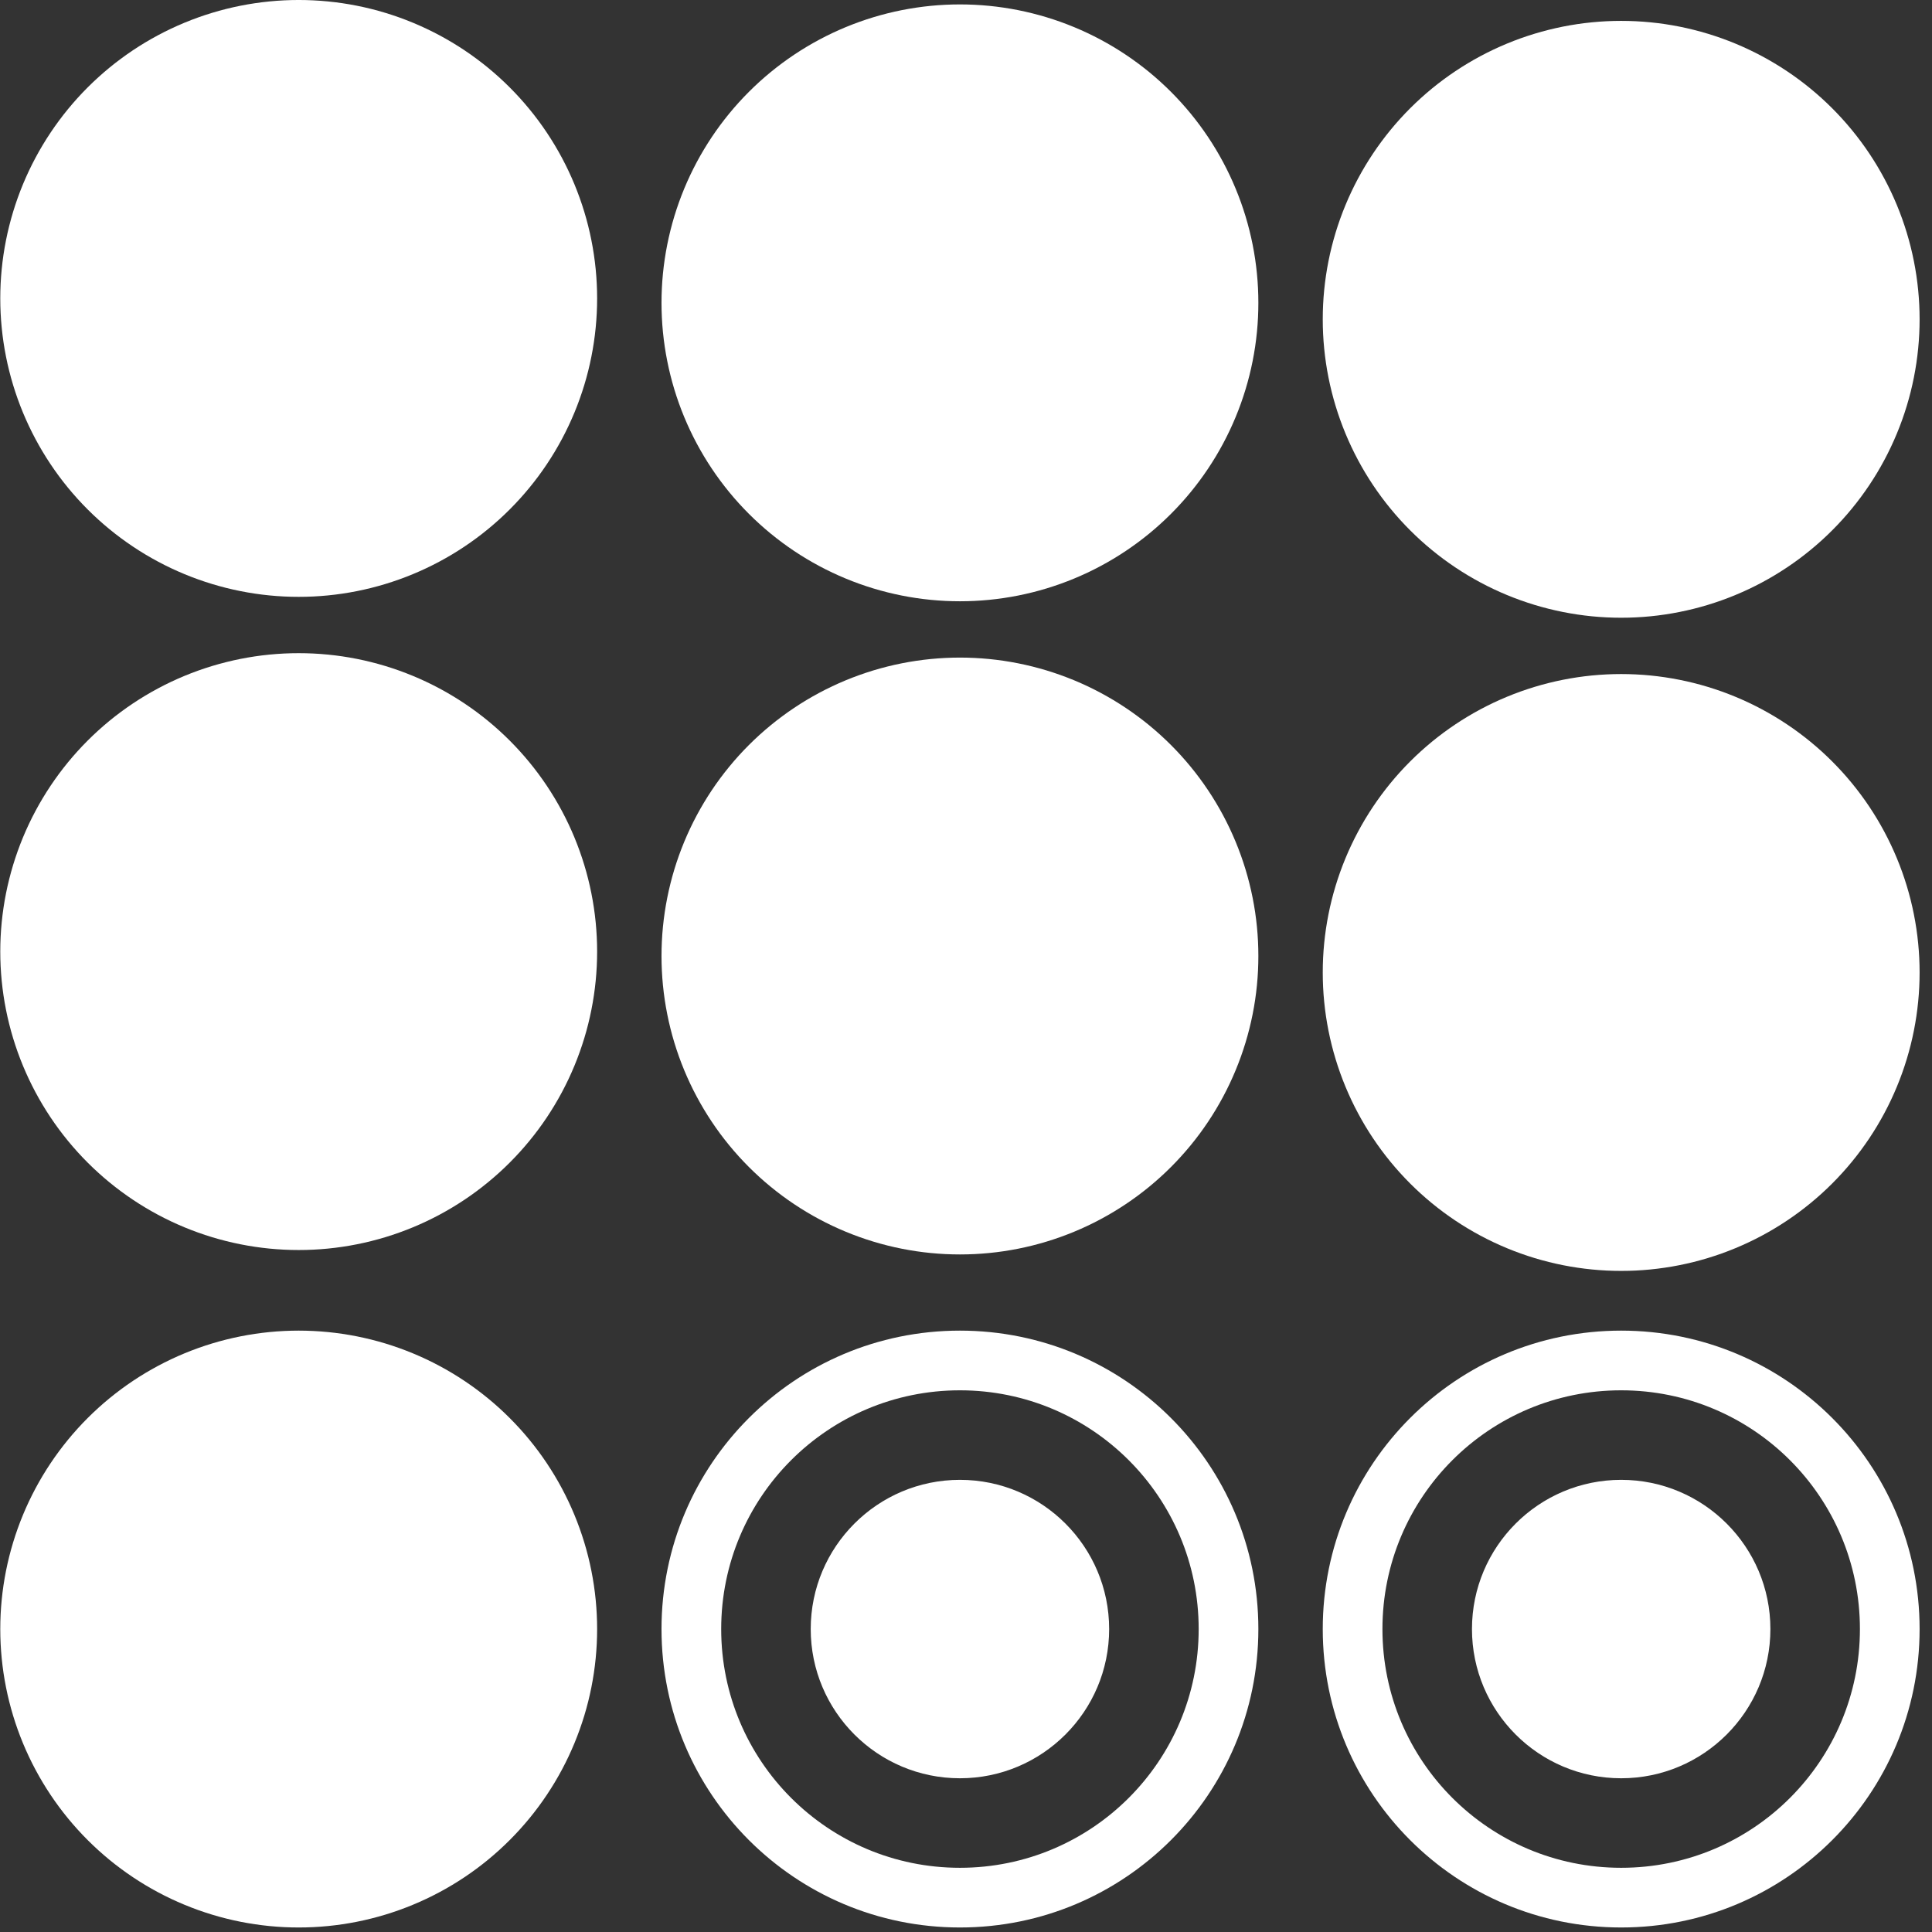 <svg xmlns="http://www.w3.org/2000/svg" xmlns:xlink="http://www.w3.org/1999/xlink" width="1080" zoomAndPan="magnify" viewBox="0 0 810 810" height="1080" preserveAspectRatio="xMidYMid meet" version="1.0"><rect x="0" y="0" width="810" height="810" fill="#333333" stroke="none"/><defs><clipPath id="34c5908418"><path d="M 554.57 557.871 L 804.805 557.871 L 804.805 808.105 L 554.57 808.105 Z M 554.57 557.871 " clip-rule="nonzero"/></clipPath><clipPath id="bd8818fd94"><path d="M 0.113 557.871 L 250.348 557.871 L 250.348 808.105 L 0.113 808.105 Z M 0.113 557.871 " clip-rule="nonzero"/></clipPath><clipPath id="0ddb860928"><path d="M 0.113 273.844 L 250.348 273.844 L 250.348 524.078 L 0.113 524.078 Z M 0.113 273.844 " clip-rule="nonzero"/></clipPath><clipPath id="d36d5ab060"><path d="M 277.34 275.695 L 527.574 275.695 L 527.574 525.93 L 277.34 525.93 Z M 277.34 275.695 " clip-rule="nonzero"/></clipPath><clipPath id="be2f7d84d8"><path d="M 554.57 282.598 L 804.805 282.598 L 804.805 532.832 L 554.57 532.832 Z M 554.57 282.598 " clip-rule="nonzero"/></clipPath><clipPath id="79721f5756"><path d="M 0.113 0 L 250.348 0 L 250.348 250.23 L 0.113 250.23 Z M 0.113 0 " clip-rule="nonzero"/></clipPath><clipPath id="c1f32d1f64"><path d="M 277.34 1.852 L 527.574 1.852 L 527.574 252.086 L 277.34 252.086 Z M 277.34 1.852 " clip-rule="nonzero"/></clipPath><clipPath id="f3c07fde14"><path d="M 554.57 8.754 L 804.805 8.754 L 804.805 258.988 L 554.57 258.988 Z M 554.57 8.754 " clip-rule="nonzero"/></clipPath><clipPath id="c6ab77df7c"><path d="M 277.34 557.871 L 527.574 557.871 L 527.574 808.105 L 277.34 808.105 Z M 277.34 557.871 " clip-rule="nonzero"/></clipPath></defs><g clip-path="url(#34c5908418)"><path fill="#ffffff" d="M 679.688 620.43 C 645.152 620.43 617.129 648.457 617.129 682.988 C 617.129 717.52 645.152 745.547 679.688 745.547 C 714.219 745.547 742.246 717.52 742.246 682.988 C 742.246 648.457 714.219 620.43 679.688 620.43 Z M 679.688 557.871 C 610.559 557.871 554.57 613.863 554.57 682.988 C 554.57 752.117 610.559 808.105 679.688 808.105 C 748.812 808.105 804.805 752.117 804.805 682.988 C 804.805 613.863 748.812 557.871 679.688 557.871 Z M 679.688 783.082 C 624.383 783.082 579.594 738.289 579.594 682.988 C 579.594 627.688 624.383 582.895 679.688 582.895 C 734.988 582.895 779.781 627.688 779.781 682.988 C 779.781 738.289 734.988 783.082 679.688 783.082 Z M 679.688 783.082 " fill-opacity="1" fill-rule="nonzero"/></g><g clip-path="url(#bd8818fd94)"><path fill="#ffffff" d="M 250.348 682.988 C 250.348 685.035 250.297 687.082 250.195 689.129 C 250.094 691.172 249.945 693.215 249.746 695.254 C 249.543 697.289 249.293 699.32 248.992 701.348 C 248.691 703.371 248.344 705.391 247.941 707.398 C 247.543 709.406 247.094 711.402 246.598 713.391 C 246.102 715.375 245.555 717.348 244.961 719.309 C 244.363 721.27 243.723 723.211 243.031 725.141 C 242.344 727.066 241.605 728.977 240.824 730.871 C 240.039 732.762 239.211 734.633 238.336 736.484 C 237.457 738.336 236.539 740.164 235.574 741.969 C 234.609 743.773 233.598 745.555 232.547 747.312 C 231.492 749.066 230.398 750.797 229.262 752.5 C 228.125 754.203 226.945 755.875 225.727 757.52 C 224.504 759.164 223.246 760.781 221.945 762.363 C 220.648 763.945 219.309 765.496 217.934 767.012 C 216.559 768.531 215.148 770.012 213.699 771.461 C 212.254 772.906 210.77 774.32 209.254 775.695 C 207.734 777.07 206.188 778.406 204.602 779.707 C 203.02 781.004 201.406 782.266 199.762 783.484 C 198.117 784.703 196.445 785.883 194.742 787.02 C 193.039 788.156 191.309 789.254 189.551 790.305 C 187.797 791.359 186.016 792.367 184.211 793.332 C 182.402 794.297 180.574 795.219 178.723 796.094 C 176.871 796.969 175 797.797 173.109 798.582 C 171.219 799.367 169.309 800.102 167.379 800.793 C 165.453 801.48 163.508 802.125 161.551 802.719 C 159.59 803.312 157.617 803.859 155.629 804.355 C 153.645 804.855 151.648 805.301 149.641 805.703 C 147.629 806.102 145.613 806.453 143.59 806.75 C 141.562 807.051 139.531 807.305 137.492 807.504 C 135.457 807.703 133.414 807.855 131.367 807.957 C 129.324 808.055 127.277 808.105 125.23 808.105 C 123.184 808.105 121.137 808.055 119.09 807.957 C 117.047 807.855 115.004 807.703 112.965 807.504 C 110.93 807.305 108.898 807.051 106.871 806.75 C 104.844 806.453 102.828 806.102 100.82 805.703 C 98.812 805.301 96.816 804.855 94.828 804.355 C 92.844 803.859 90.871 803.312 88.91 802.719 C 86.949 802.125 85.008 801.48 83.078 800.793 C 81.152 800.102 79.242 799.367 77.348 798.582 C 75.457 797.797 73.586 796.969 71.734 796.094 C 69.883 795.219 68.055 794.297 66.25 793.332 C 64.445 792.367 62.664 791.359 60.906 790.305 C 59.148 789.254 57.422 788.156 55.719 787.02 C 54.016 785.883 52.344 784.703 50.699 783.484 C 49.051 782.266 47.438 781.004 45.855 779.707 C 44.273 778.406 42.723 777.07 41.207 775.695 C 39.688 774.32 38.207 772.906 36.758 771.461 C 35.309 770.012 33.898 768.531 32.523 767.012 C 31.148 765.496 29.812 763.945 28.512 762.363 C 27.215 760.781 25.953 759.164 24.734 757.52 C 23.516 755.875 22.336 754.203 21.199 752.5 C 20.062 750.797 18.965 749.066 17.914 747.312 C 16.859 745.555 15.852 743.773 14.887 741.969 C 13.922 740.164 13 738.336 12.125 736.484 C 11.25 734.633 10.418 732.762 9.637 730.871 C 8.852 728.977 8.117 727.066 7.426 725.141 C 6.738 723.211 6.094 721.27 5.5 719.309 C 4.906 717.348 4.359 715.375 3.863 713.391 C 3.363 711.402 2.914 709.406 2.516 707.398 C 2.117 705.391 1.766 703.371 1.465 701.348 C 1.168 699.32 0.914 697.289 0.715 695.254 C 0.516 693.215 0.363 691.172 0.262 689.129 C 0.164 687.082 0.113 685.035 0.113 682.988 C 0.113 680.941 0.164 678.895 0.262 676.852 C 0.363 674.805 0.516 672.762 0.715 670.727 C 0.914 668.688 1.168 666.656 1.465 664.629 C 1.766 662.605 2.117 660.59 2.516 658.578 C 2.914 656.57 3.363 654.574 3.863 652.586 C 4.359 650.602 4.906 648.629 5.5 646.668 C 6.094 644.711 6.738 642.766 7.426 640.84 C 8.117 638.91 8.852 637 9.637 635.109 C 10.418 633.215 11.25 631.344 12.125 629.496 C 13 627.645 13.922 625.816 14.887 624.008 C 15.852 622.203 16.859 620.422 17.914 618.664 C 18.965 616.91 20.062 615.18 21.199 613.477 C 22.336 611.773 23.516 610.102 24.734 608.457 C 25.953 606.812 27.215 605.199 28.512 603.617 C 29.812 602.031 31.148 600.484 32.523 598.965 C 33.898 597.449 35.309 595.965 36.758 594.52 C 38.207 593.07 39.688 591.66 41.207 590.281 C 42.723 588.906 44.273 587.57 45.855 586.273 C 47.438 584.973 49.051 583.715 50.699 582.492 C 52.344 581.273 54.016 580.094 55.719 578.957 C 57.422 577.82 59.148 576.727 60.906 575.672 C 62.664 574.621 64.445 573.609 66.25 572.645 C 68.055 571.68 69.883 570.758 71.734 569.883 C 73.586 569.008 75.457 568.18 77.348 567.395 C 79.242 566.613 81.152 565.875 83.078 565.184 C 85.008 564.496 86.949 563.855 88.91 563.258 C 90.871 562.664 92.844 562.117 94.828 561.621 C 96.816 561.125 98.812 560.676 100.82 560.277 C 102.828 559.875 104.844 559.527 106.871 559.227 C 108.898 558.926 110.93 558.676 112.965 558.473 C 115.004 558.273 117.047 558.121 119.09 558.023 C 121.137 557.922 123.184 557.871 125.23 557.871 C 127.277 557.871 129.324 557.922 131.367 558.023 C 133.414 558.121 135.457 558.273 137.492 558.473 C 139.531 558.676 141.562 558.926 143.59 559.227 C 145.613 559.527 147.629 559.875 149.641 560.277 C 151.648 560.676 153.645 561.125 155.629 561.621 C 157.617 562.117 159.59 562.664 161.551 563.258 C 163.508 563.855 165.453 564.496 167.379 565.184 C 169.309 565.875 171.219 566.613 173.109 567.395 C 175 568.18 176.875 569.008 178.723 569.883 C 180.574 570.758 182.402 571.68 184.211 572.645 C 186.016 573.609 187.797 574.621 189.551 575.672 C 191.309 576.727 193.039 577.82 194.742 578.957 C 196.445 580.094 198.117 581.273 199.762 582.492 C 201.406 583.715 203.02 584.973 204.602 586.273 C 206.188 587.57 207.734 588.906 209.254 590.281 C 210.77 591.66 212.254 593.07 213.699 594.52 C 215.148 595.965 216.559 597.449 217.934 598.965 C 219.309 600.484 220.648 602.031 221.945 603.617 C 223.246 605.199 224.504 606.812 225.727 608.457 C 226.945 610.102 228.125 611.773 229.262 613.477 C 230.398 615.18 231.492 616.91 232.547 618.664 C 233.598 620.422 234.609 622.203 235.574 624.008 C 236.539 625.816 237.457 627.645 238.336 629.496 C 239.211 631.344 240.039 633.215 240.824 635.109 C 241.605 637 242.344 638.91 243.031 640.84 C 243.723 642.766 244.363 644.711 244.961 646.668 C 245.555 648.629 246.102 650.602 246.598 652.586 C 247.094 654.574 247.543 656.57 247.941 658.578 C 248.344 660.59 248.691 662.605 248.992 664.629 C 249.293 666.656 249.543 668.688 249.746 670.727 C 249.945 672.762 250.094 674.805 250.195 676.852 C 250.297 678.895 250.348 680.941 250.348 682.988 Z M 250.348 682.988 " fill-opacity="1" fill-rule="nonzero"/></g><g clip-path="url(#0ddb860928)"><path fill="#ffffff" d="M 250.348 398.961 C 250.348 401.008 250.297 403.055 250.195 405.098 C 250.094 407.145 249.945 409.188 249.746 411.223 C 249.543 413.262 249.293 415.293 248.992 417.32 C 248.691 419.344 248.344 421.359 247.941 423.367 C 247.543 425.379 247.094 427.375 246.598 429.359 C 246.102 431.348 245.555 433.32 244.961 435.281 C 244.363 437.238 243.723 439.184 243.031 441.109 C 242.344 443.039 241.605 444.949 240.824 446.84 C 240.039 448.73 239.211 450.602 238.336 452.453 C 237.457 454.305 236.539 456.133 235.574 457.941 C 234.609 459.746 233.598 461.527 232.547 463.281 C 231.492 465.039 230.398 466.77 229.262 468.473 C 228.125 470.176 226.945 471.848 225.727 473.492 C 224.504 475.137 223.246 476.75 221.945 478.332 C 220.648 479.918 219.309 481.465 217.934 482.984 C 216.559 484.5 215.148 485.984 213.699 487.43 C 212.254 488.879 210.77 490.289 209.254 491.664 C 207.734 493.039 206.188 494.379 204.602 495.676 C 203.02 496.977 201.406 498.234 199.762 499.453 C 198.117 500.676 196.445 501.855 194.742 502.992 C 193.039 504.129 191.309 505.223 189.551 506.277 C 187.797 507.328 186.016 508.34 184.211 509.305 C 182.402 510.27 180.574 511.188 178.723 512.066 C 176.871 512.941 175 513.77 173.109 514.555 C 171.219 515.336 169.309 516.074 167.379 516.762 C 165.453 517.453 163.508 518.094 161.551 518.691 C 159.59 519.285 157.617 519.828 155.629 520.328 C 153.645 520.824 151.648 521.273 149.641 521.672 C 147.629 522.074 145.613 522.422 143.59 522.723 C 141.562 523.023 139.531 523.273 137.492 523.477 C 135.457 523.676 133.414 523.824 131.367 523.926 C 129.324 524.027 127.277 524.078 125.23 524.078 C 123.184 524.078 121.137 524.027 119.09 523.926 C 117.047 523.824 115.004 523.676 112.965 523.477 C 110.93 523.273 108.898 523.023 106.871 522.723 C 104.844 522.422 102.828 522.074 100.82 521.672 C 98.812 521.273 96.816 520.824 94.828 520.328 C 92.844 519.828 90.871 519.285 88.91 518.691 C 86.949 518.094 85.008 517.453 83.078 516.762 C 81.152 516.074 79.242 515.336 77.348 514.555 C 75.457 513.77 73.586 512.941 71.734 512.066 C 69.883 511.188 68.055 510.27 66.25 509.305 C 64.445 508.34 62.664 507.328 60.906 506.277 C 59.148 505.223 57.422 504.129 55.719 502.992 C 54.016 501.855 52.344 500.676 50.699 499.453 C 49.051 498.234 47.438 496.977 45.855 495.676 C 44.273 494.379 42.723 493.039 41.207 491.664 C 39.688 490.289 38.207 488.879 36.758 487.43 C 35.309 485.984 33.898 484.5 32.523 482.984 C 31.148 481.465 29.812 479.918 28.512 478.332 C 27.215 476.75 25.953 475.137 24.734 473.492 C 23.516 471.848 22.336 470.176 21.199 468.473 C 20.062 466.77 18.965 465.039 17.914 463.281 C 16.859 461.527 15.852 459.746 14.887 457.941 C 13.922 456.133 13 454.305 12.125 452.453 C 11.25 450.602 10.418 448.73 9.637 446.84 C 8.852 444.949 8.117 443.039 7.426 441.109 C 6.738 439.184 6.094 437.238 5.5 435.281 C 4.906 433.32 4.359 431.348 3.863 429.359 C 3.363 427.375 2.914 425.379 2.516 423.367 C 2.117 421.359 1.766 419.344 1.465 417.32 C 1.168 415.293 0.914 413.262 0.715 411.223 C 0.516 409.188 0.363 407.145 0.262 405.098 C 0.164 403.055 0.113 401.008 0.113 398.961 C 0.113 396.914 0.164 394.867 0.262 392.82 C 0.363 390.777 0.516 388.734 0.715 386.695 C 0.914 384.66 1.168 382.625 1.465 380.602 C 1.766 378.574 2.117 376.559 2.516 374.551 C 2.914 372.543 3.363 370.547 3.863 368.559 C 4.359 366.574 4.906 364.602 5.5 362.641 C 6.094 360.68 6.738 358.738 7.426 356.809 C 8.117 354.883 8.852 352.973 9.637 351.078 C 10.418 349.188 11.25 347.316 12.125 345.465 C 13 343.613 13.922 341.785 14.887 339.98 C 15.852 338.176 16.859 336.395 17.914 334.637 C 18.965 332.879 20.062 331.152 21.199 329.449 C 22.336 327.746 23.516 326.074 24.734 324.426 C 25.953 322.781 27.215 321.168 28.512 319.586 C 29.812 318.004 31.148 316.453 32.523 314.938 C 33.898 313.418 35.309 311.938 36.758 310.488 C 38.207 309.039 39.688 307.629 41.207 306.254 C 42.723 304.879 44.273 303.543 45.855 302.242 C 47.438 300.945 49.051 299.684 50.699 298.465 C 52.344 297.246 54.016 296.066 55.719 294.93 C 57.422 293.793 59.148 292.695 60.906 291.645 C 62.664 290.59 64.445 289.582 66.25 288.617 C 68.055 287.652 69.883 286.73 71.734 285.855 C 73.586 284.98 75.457 284.148 77.348 283.367 C 79.242 282.582 81.152 281.848 83.078 281.156 C 85.008 280.465 86.949 279.824 88.91 279.23 C 90.871 278.637 92.844 278.09 94.828 277.594 C 96.816 277.094 98.812 276.645 100.82 276.246 C 102.828 275.848 104.844 275.496 106.871 275.195 C 108.898 274.898 110.93 274.645 112.965 274.445 C 115.004 274.246 117.047 274.094 119.09 273.992 C 121.137 273.895 123.184 273.844 125.23 273.844 C 127.277 273.844 129.324 273.895 131.367 273.992 C 133.414 274.094 135.457 274.246 137.492 274.445 C 139.531 274.645 141.562 274.898 143.59 275.195 C 145.613 275.496 147.629 275.848 149.641 276.246 C 151.648 276.645 153.645 277.094 155.629 277.594 C 157.617 278.09 159.59 278.637 161.551 279.23 C 163.508 279.824 165.453 280.465 167.379 281.156 C 169.309 281.848 171.219 282.582 173.109 283.367 C 175 284.148 176.875 284.98 178.723 285.855 C 180.574 286.73 182.402 287.652 184.211 288.617 C 186.016 289.582 187.797 290.59 189.551 291.645 C 191.309 292.695 193.039 293.793 194.742 294.93 C 196.445 296.066 198.117 297.246 199.762 298.465 C 201.406 299.684 203.02 300.945 204.602 302.242 C 206.188 303.543 207.734 304.879 209.254 306.254 C 210.77 307.629 212.254 309.039 213.699 310.488 C 215.148 311.938 216.559 313.418 217.934 314.938 C 219.309 316.453 220.648 318.004 221.945 319.586 C 223.246 321.168 224.504 322.781 225.727 324.426 C 226.945 326.074 228.125 327.746 229.262 329.449 C 230.398 331.152 231.492 332.879 232.547 334.637 C 233.598 336.395 234.609 338.176 235.574 339.98 C 236.539 341.785 237.457 343.613 238.336 345.465 C 239.211 347.316 240.039 349.188 240.824 351.078 C 241.605 352.973 242.344 354.883 243.031 356.809 C 243.723 358.738 244.363 360.68 244.961 362.641 C 245.555 364.602 246.102 366.574 246.598 368.559 C 247.094 370.547 247.543 372.543 247.941 374.551 C 248.344 376.559 248.691 378.574 248.992 380.602 C 249.293 382.625 249.543 384.66 249.746 386.695 C 249.945 388.734 250.094 390.777 250.195 392.82 C 250.297 394.867 250.348 396.914 250.348 398.961 Z M 250.348 398.961 " fill-opacity="1" fill-rule="nonzero"/></g><g clip-path="url(#d36d5ab060)"><path fill="#ffffff" d="M 527.574 400.812 C 527.574 402.859 527.523 404.906 527.426 406.953 C 527.324 408.996 527.172 411.039 526.973 413.078 C 526.773 415.113 526.52 417.148 526.223 419.172 C 525.922 421.199 525.57 423.215 525.172 425.223 C 524.77 427.23 524.324 429.227 523.824 431.215 C 523.328 433.199 522.781 435.172 522.188 437.133 C 521.594 439.094 520.949 441.035 520.262 442.965 C 519.57 444.891 518.836 446.801 518.051 448.695 C 517.266 450.586 516.438 452.457 515.562 454.309 C 514.688 456.16 513.766 457.988 512.801 459.793 C 511.836 461.598 510.828 463.379 509.773 465.137 C 508.723 466.895 507.625 468.621 506.488 470.324 C 505.352 472.027 504.172 473.699 502.953 475.348 C 501.734 476.992 500.473 478.605 499.176 480.188 C 497.875 481.77 496.539 483.32 495.164 484.836 C 493.789 486.355 492.375 487.836 490.93 489.285 C 489.48 490.734 488 492.145 486.48 493.52 C 484.965 494.895 483.414 496.23 481.832 497.531 C 480.25 498.828 478.633 500.09 476.988 501.309 C 475.344 502.527 473.672 503.707 471.969 504.844 C 470.266 505.98 468.535 507.078 466.781 508.129 C 465.023 509.184 463.242 510.191 461.438 511.156 C 459.633 512.121 457.805 513.043 455.953 513.918 C 454.102 514.793 452.23 515.625 450.34 516.406 C 448.445 517.191 446.535 517.926 444.609 518.617 C 442.68 519.309 440.738 519.949 438.777 520.543 C 436.816 521.137 434.844 521.684 432.859 522.18 C 430.871 522.68 428.875 523.129 426.867 523.527 C 424.859 523.926 422.84 524.277 420.816 524.578 C 418.789 524.879 416.758 525.129 414.723 525.328 C 412.684 525.527 410.641 525.68 408.598 525.781 C 406.551 525.879 404.504 525.93 402.457 525.93 C 400.41 525.93 398.363 525.879 396.32 525.781 C 394.273 525.68 392.23 525.527 390.195 525.328 C 388.156 525.129 386.125 524.879 384.098 524.578 C 382.074 524.277 380.059 523.926 378.047 523.527 C 376.039 523.129 374.043 522.68 372.055 522.18 C 370.07 521.684 368.098 521.137 366.137 520.543 C 364.18 519.949 362.234 519.309 360.309 518.617 C 358.379 517.926 356.469 517.191 354.578 516.406 C 352.688 515.625 350.812 514.793 348.965 513.918 C 347.113 513.043 345.285 512.121 343.477 511.156 C 341.672 510.191 339.891 509.184 338.133 508.129 C 336.379 507.078 334.648 505.98 332.945 504.844 C 331.242 503.707 329.57 502.527 327.926 501.309 C 326.281 500.09 324.668 498.828 323.086 497.531 C 321.5 496.23 319.953 494.895 318.434 493.52 C 316.918 492.145 315.434 490.734 313.988 489.285 C 312.539 487.836 311.129 486.355 309.75 484.836 C 308.375 483.32 307.039 481.77 305.742 480.188 C 304.441 478.605 303.184 476.992 301.961 475.348 C 300.742 473.699 299.562 472.027 298.426 470.324 C 297.289 468.621 296.195 466.895 295.141 465.137 C 294.09 463.379 293.078 461.598 292.113 459.793 C 291.148 457.988 290.227 456.16 289.352 454.309 C 288.477 452.457 287.648 450.586 286.863 448.695 C 286.082 446.801 285.344 444.891 284.652 442.965 C 283.965 441.035 283.324 439.094 282.727 437.133 C 282.133 435.172 281.586 433.199 281.09 431.215 C 280.594 429.227 280.145 427.23 279.746 425.223 C 279.344 423.215 278.996 421.199 278.695 419.172 C 278.395 417.148 278.145 415.113 277.941 413.078 C 277.742 411.039 277.59 408.996 277.492 406.953 C 277.391 404.906 277.34 402.859 277.34 400.812 C 277.34 398.766 277.391 396.719 277.492 394.676 C 277.59 392.629 277.742 390.586 277.941 388.551 C 278.145 386.512 278.395 384.48 278.695 382.453 C 278.996 380.43 279.344 378.414 279.746 376.406 C 280.145 374.395 280.594 372.398 281.09 370.414 C 281.586 368.426 282.133 366.453 282.727 364.492 C 283.324 362.535 283.965 360.59 284.652 358.664 C 285.344 356.734 286.082 354.824 286.863 352.934 C 287.648 351.043 288.477 349.172 289.352 347.32 C 290.227 345.469 291.148 343.641 292.113 341.832 C 293.078 340.027 294.09 338.246 295.141 336.492 C 296.195 334.734 297.289 333.004 298.426 331.301 C 299.562 329.598 300.742 327.926 301.961 326.281 C 303.184 324.637 304.441 323.023 305.742 321.441 C 307.039 319.855 308.375 318.309 309.75 316.789 C 311.129 315.273 312.539 313.789 313.988 312.344 C 315.434 310.895 316.918 309.484 318.434 308.109 C 319.953 306.734 321.5 305.395 323.086 304.098 C 324.668 302.797 326.281 301.539 327.926 300.32 C 329.57 299.098 331.242 297.922 332.945 296.781 C 334.648 295.645 336.379 294.551 338.133 293.496 C 339.891 292.445 341.672 291.434 343.477 290.469 C 345.285 289.504 347.113 288.586 348.965 287.707 C 350.812 286.832 352.688 286.004 354.578 285.219 C 356.469 284.438 358.379 283.699 360.309 283.012 C 362.234 282.32 364.18 281.68 366.137 281.082 C 368.098 280.488 370.07 279.945 372.055 279.445 C 374.043 278.949 376.039 278.5 378.047 278.102 C 380.059 277.699 382.074 277.352 384.098 277.051 C 386.125 276.75 388.156 276.5 390.195 276.297 C 392.23 276.098 394.273 275.949 396.32 275.848 C 398.363 275.746 400.41 275.695 402.457 275.695 C 404.504 275.695 406.551 275.746 408.598 275.848 C 410.641 275.949 412.684 276.098 414.723 276.297 C 416.758 276.5 418.789 276.75 420.816 277.051 C 422.84 277.352 424.859 277.699 426.867 278.102 C 428.875 278.5 430.871 278.949 432.859 279.445 C 434.844 279.945 436.816 280.488 438.777 281.082 C 440.738 281.68 442.68 282.32 444.609 283.012 C 446.535 283.699 448.445 284.438 450.34 285.219 C 452.23 286.004 454.102 286.832 455.953 287.707 C 457.805 288.586 459.633 289.504 461.438 290.469 C 463.242 291.434 465.023 292.445 466.781 293.496 C 468.539 294.551 470.266 295.645 471.969 296.781 C 473.672 297.922 475.344 299.098 476.988 300.32 C 478.633 301.539 480.25 302.797 481.832 304.098 C 483.414 305.395 484.965 306.734 486.48 308.109 C 488 309.484 489.48 310.895 490.93 312.344 C 492.375 313.789 493.789 315.273 495.164 316.789 C 496.539 318.309 497.875 319.855 499.176 321.441 C 500.473 323.023 501.734 324.637 502.953 326.281 C 504.172 327.926 505.352 329.598 506.488 331.301 C 507.625 333.004 508.723 334.734 509.773 336.492 C 510.828 338.246 511.836 340.027 512.801 341.832 C 513.766 343.641 514.688 345.469 515.562 347.32 C 516.438 349.172 517.266 351.043 518.051 352.934 C 518.836 354.824 519.57 356.734 520.262 358.664 C 520.949 360.59 521.594 362.535 522.188 364.492 C 522.781 366.453 523.328 368.426 523.824 370.414 C 524.324 372.398 524.77 374.395 525.172 376.406 C 525.57 378.414 525.922 380.43 526.223 382.453 C 526.52 384.48 526.773 386.512 526.973 388.551 C 527.172 390.586 527.324 392.629 527.426 394.676 C 527.523 396.719 527.574 398.766 527.574 400.812 Z M 527.574 400.812 " fill-opacity="1" fill-rule="nonzero"/></g><g clip-path="url(#be2f7d84d8)"><path fill="#ffffff" d="M 804.805 407.715 C 804.805 409.762 804.754 411.809 804.652 413.855 C 804.551 415.898 804.402 417.941 804.199 419.98 C 804 422.016 803.75 424.047 803.449 426.074 C 803.148 428.098 802.797 430.117 802.398 432.125 C 802 434.133 801.551 436.129 801.055 438.117 C 800.555 440.102 800.012 442.074 799.414 444.035 C 798.82 445.996 798.18 447.938 797.488 449.867 C 796.801 451.793 796.062 453.703 795.277 455.594 C 794.496 457.488 793.664 459.359 792.789 461.211 C 791.914 463.062 790.996 464.891 790.027 466.695 C 789.062 468.5 788.055 470.281 787.004 472.039 C 785.949 473.793 784.855 475.523 783.719 477.227 C 782.578 478.93 781.402 480.602 780.18 482.246 C 778.961 483.891 777.703 485.508 776.402 487.09 C 775.105 488.672 773.766 490.223 772.391 491.738 C 771.016 493.258 769.605 494.738 768.156 496.188 C 766.711 497.633 765.227 499.047 763.711 500.422 C 762.191 501.797 760.641 503.133 759.059 504.434 C 757.477 505.73 755.863 506.992 754.219 508.211 C 752.574 509.43 750.898 510.609 749.195 511.746 C 747.496 512.883 745.766 513.98 744.008 515.031 C 742.254 516.086 740.473 517.094 738.664 518.059 C 736.859 519.023 735.031 519.945 733.18 520.82 C 731.328 521.695 729.457 522.523 727.566 523.309 C 725.676 524.094 723.766 524.828 721.836 525.52 C 719.91 526.207 717.965 526.852 716.004 527.445 C 714.047 528.039 712.074 528.586 710.086 529.082 C 708.102 529.582 706.102 530.027 704.094 530.43 C 702.086 530.828 700.07 531.18 698.043 531.477 C 696.02 531.777 693.988 532.031 691.949 532.23 C 689.91 532.43 687.871 532.582 685.824 532.684 C 683.781 532.781 681.734 532.832 679.688 532.832 C 677.637 532.832 675.59 532.781 673.547 532.684 C 671.5 532.582 669.461 532.43 667.422 532.23 C 665.383 532.031 663.352 531.777 661.328 531.477 C 659.301 531.18 657.285 530.828 655.277 530.43 C 653.27 530.027 651.27 529.582 649.285 529.082 C 647.297 528.586 645.324 528.039 643.367 527.445 C 641.406 526.852 639.465 526.207 637.535 525.52 C 635.605 524.828 633.695 524.094 631.805 523.309 C 629.914 522.523 628.043 521.695 626.191 520.82 C 624.34 519.945 622.512 519.023 620.707 518.059 C 618.898 517.094 617.117 516.086 615.363 515.031 C 613.605 513.98 611.875 512.883 610.176 511.746 C 608.473 510.609 606.797 509.43 605.152 508.211 C 603.508 506.992 601.895 505.73 600.312 504.434 C 598.73 503.133 597.18 501.797 595.664 500.422 C 594.145 499.047 592.664 497.633 591.215 496.188 C 589.766 494.738 588.355 493.258 586.98 491.738 C 585.605 490.223 584.27 488.672 582.969 487.09 C 581.668 485.508 580.41 483.891 579.191 482.246 C 577.973 480.602 576.793 478.93 575.656 477.227 C 574.516 475.523 573.422 473.793 572.367 472.039 C 571.316 470.281 570.309 468.5 569.344 466.695 C 568.375 464.891 567.457 463.062 566.582 461.211 C 565.707 459.359 564.875 457.488 564.094 455.594 C 563.309 453.703 562.57 451.793 561.883 449.867 C 561.191 447.938 560.551 445.996 559.957 444.035 C 559.363 442.074 558.816 440.102 558.316 438.117 C 557.82 436.129 557.371 434.133 556.973 432.125 C 556.574 430.117 556.223 428.098 555.922 426.074 C 555.621 424.047 555.371 422.016 555.172 419.98 C 554.969 417.941 554.82 415.898 554.719 413.855 C 554.617 411.809 554.57 409.762 554.57 407.715 C 554.57 405.668 554.617 403.621 554.719 401.574 C 554.82 399.531 554.969 397.488 555.172 395.453 C 555.371 393.414 555.621 391.383 555.922 389.355 C 556.223 387.332 556.574 385.312 556.973 383.305 C 557.371 381.297 557.82 379.301 558.316 377.312 C 558.816 375.328 559.363 373.355 559.957 371.395 C 560.551 369.438 561.191 367.492 561.883 365.566 C 562.57 363.637 563.309 361.727 564.094 359.836 C 564.875 357.941 565.707 356.07 566.582 354.223 C 567.457 352.371 568.375 350.543 569.344 348.734 C 570.309 346.93 571.316 345.148 572.367 343.391 C 573.422 341.637 574.516 339.906 575.656 338.203 C 576.793 336.5 577.973 334.828 579.191 333.184 C 580.41 331.539 581.668 329.926 582.969 328.34 C 584.27 326.758 585.605 325.207 586.98 323.691 C 588.355 322.176 589.766 320.691 591.215 319.242 C 592.664 317.797 594.145 316.383 595.664 315.008 C 597.18 313.633 598.73 312.297 600.312 311 C 601.895 309.699 603.508 308.441 605.152 307.219 C 606.797 306 608.473 304.82 610.176 303.684 C 611.875 302.547 613.605 301.453 615.363 300.398 C 617.117 299.348 618.898 298.336 620.707 297.371 C 622.512 296.406 624.34 295.484 626.191 294.609 C 628.043 293.734 629.914 292.906 631.805 292.121 C 633.695 291.34 635.605 290.602 637.535 289.91 C 639.465 289.223 641.406 288.578 643.367 287.984 C 645.324 287.391 647.297 286.844 649.285 286.348 C 651.27 285.852 653.27 285.402 655.277 285.004 C 657.285 284.602 659.301 284.254 661.328 283.953 C 663.352 283.652 665.383 283.402 667.422 283.199 C 669.461 283 671.5 282.848 673.547 282.75 C 675.59 282.648 677.637 282.598 679.688 282.598 C 681.734 282.598 683.781 282.648 685.824 282.75 C 687.871 282.848 689.91 283 691.949 283.199 C 693.988 283.402 696.02 283.652 698.043 283.953 C 700.07 284.254 702.086 284.602 704.094 285.004 C 706.102 285.402 708.102 285.852 710.086 286.348 C 712.074 286.844 714.047 287.391 716.004 287.984 C 717.965 288.578 719.91 289.223 721.836 289.91 C 723.766 290.602 725.676 291.34 727.566 292.121 C 729.457 292.906 731.328 293.734 733.18 294.609 C 735.031 295.484 736.859 296.406 738.664 297.371 C 740.473 298.336 742.254 299.348 744.008 300.398 C 745.766 301.453 747.496 302.547 749.195 303.684 C 750.898 304.82 752.574 306 754.219 307.219 C 755.863 308.441 757.477 309.699 759.059 311 C 760.641 312.297 762.191 313.633 763.711 315.008 C 765.227 316.383 766.711 317.797 768.156 319.242 C 769.605 320.691 771.016 322.176 772.391 323.691 C 773.766 325.207 775.105 326.758 776.402 328.34 C 777.703 329.926 778.961 331.539 780.18 333.184 C 781.402 334.828 782.578 336.5 783.719 338.203 C 784.855 339.906 785.949 341.637 787.004 343.391 C 788.055 345.148 789.062 346.93 790.027 348.734 C 790.996 350.543 791.914 352.371 792.789 354.223 C 793.664 356.07 794.496 357.941 795.277 359.836 C 796.062 361.727 796.801 363.637 797.488 365.566 C 798.18 367.492 798.82 369.438 799.414 371.395 C 800.012 373.355 800.555 375.328 801.055 377.312 C 801.551 379.301 802 381.297 802.398 383.305 C 802.797 385.312 803.148 387.332 803.449 389.355 C 803.75 391.383 804 393.414 804.199 395.453 C 804.402 397.488 804.551 399.531 804.652 401.574 C 804.754 403.621 804.805 405.668 804.805 407.715 Z M 804.805 407.715 " fill-opacity="1" fill-rule="nonzero"/></g><g clip-path="url(#79721f5756)"><path fill="#ffffff" d="M 250.348 125.113 C 250.348 127.164 250.297 129.211 250.195 131.254 C 250.094 133.301 249.945 135.34 249.746 137.379 C 249.543 139.418 249.293 141.449 248.992 143.473 C 248.691 145.5 248.344 147.516 247.941 149.523 C 247.543 151.531 247.094 153.531 246.598 155.516 C 246.102 157.504 245.555 159.477 244.961 161.434 C 244.363 163.395 243.723 165.34 243.031 167.266 C 242.344 169.195 241.605 171.105 240.824 172.996 C 240.039 174.887 239.211 176.758 238.336 178.609 C 237.457 180.461 236.539 182.289 235.574 184.094 C 234.609 185.902 233.598 187.684 232.547 189.438 C 231.492 191.195 230.398 192.926 229.262 194.625 C 228.125 196.328 226.945 198.004 225.727 199.648 C 224.504 201.293 223.246 202.906 221.945 204.488 C 220.648 206.07 219.309 207.621 217.934 209.141 C 216.559 210.656 215.148 212.137 213.699 213.586 C 212.254 215.035 210.77 216.445 209.254 217.82 C 207.734 219.195 206.188 220.531 204.602 221.832 C 203.02 223.133 201.406 224.391 199.762 225.609 C 198.117 226.828 196.445 228.008 194.742 229.145 C 193.039 230.285 191.309 231.379 189.551 232.434 C 187.797 233.484 186.016 234.492 184.211 235.457 C 182.402 236.426 180.574 237.344 178.723 238.219 C 176.871 239.094 175 239.926 173.109 240.707 C 171.219 241.492 169.309 242.23 167.379 242.918 C 165.453 243.609 163.508 244.25 161.551 244.844 C 159.59 245.438 157.617 245.984 155.629 246.484 C 153.645 246.98 151.648 247.43 149.641 247.828 C 147.629 248.227 145.613 248.578 143.59 248.879 C 141.562 249.18 139.531 249.43 137.492 249.629 C 135.457 249.832 133.414 249.98 131.367 250.082 C 129.324 250.184 127.277 250.23 125.23 250.23 C 123.184 250.23 121.137 250.184 119.09 250.082 C 117.047 249.98 115.004 249.832 112.965 249.629 C 110.93 249.43 108.898 249.18 106.871 248.879 C 104.844 248.578 102.828 248.227 100.82 247.828 C 98.812 247.43 96.816 246.98 94.828 246.484 C 92.844 245.984 90.871 245.438 88.91 244.844 C 86.949 244.25 85.008 243.609 83.078 242.918 C 81.152 242.23 79.242 241.492 77.348 240.707 C 75.457 239.926 73.586 239.094 71.734 238.219 C 69.883 237.344 68.055 236.426 66.25 235.457 C 64.445 234.492 62.664 233.484 60.906 232.434 C 59.148 231.379 57.422 230.285 55.719 229.145 C 54.016 228.008 52.344 226.828 50.699 225.609 C 49.051 224.391 47.438 223.133 45.855 221.832 C 44.273 220.531 42.723 219.195 41.207 217.82 C 39.688 216.445 38.207 215.035 36.758 213.586 C 35.309 212.137 33.898 210.656 32.523 209.141 C 31.148 207.621 29.812 206.07 28.512 204.488 C 27.215 202.906 25.953 201.293 24.734 199.648 C 23.516 198.004 22.336 196.328 21.199 194.625 C 20.062 192.926 18.965 191.195 17.914 189.438 C 16.859 187.684 15.852 185.902 14.887 184.094 C 13.922 182.289 13 180.461 12.125 178.609 C 11.25 176.758 10.418 174.887 9.637 172.996 C 8.852 171.105 8.117 169.195 7.426 167.266 C 6.738 165.34 6.094 163.395 5.5 161.434 C 4.906 159.477 4.359 157.504 3.863 155.516 C 3.363 153.531 2.914 151.531 2.516 149.523 C 2.117 147.516 1.766 145.5 1.465 143.473 C 1.168 141.449 0.914 139.418 0.715 137.379 C 0.516 135.34 0.363 133.301 0.262 131.254 C 0.164 129.211 0.113 127.164 0.113 125.113 C 0.113 123.066 0.164 121.02 0.262 118.977 C 0.363 116.93 0.516 114.891 0.715 112.852 C 0.914 110.812 1.168 108.781 1.465 106.758 C 1.766 104.73 2.117 102.715 2.516 100.707 C 2.914 98.699 3.363 96.699 3.863 94.715 C 4.359 92.727 4.906 90.754 5.5 88.797 C 6.094 86.836 6.738 84.891 7.426 82.965 C 8.117 81.035 8.852 79.125 9.637 77.234 C 10.418 75.344 11.25 73.473 12.125 71.621 C 13 69.77 13.922 67.941 14.887 66.137 C 15.852 64.328 16.859 62.547 17.914 60.793 C 18.965 59.035 20.062 57.305 21.199 55.605 C 22.336 53.902 23.516 52.227 24.734 50.582 C 25.953 48.938 27.215 47.324 28.512 45.742 C 29.812 44.16 31.148 42.609 32.523 41.09 C 33.898 39.574 35.309 38.09 36.758 36.645 C 38.207 35.195 39.688 33.785 41.207 32.41 C 42.723 31.035 44.273 29.695 45.855 28.398 C 47.438 27.098 49.051 25.84 50.699 24.621 C 52.344 23.398 54.016 22.223 55.719 21.082 C 57.422 19.945 59.148 18.852 60.906 17.797 C 62.664 16.746 64.445 15.738 66.25 14.773 C 68.055 13.805 69.883 12.887 71.734 12.012 C 73.586 11.137 75.457 10.305 77.348 9.523 C 79.242 8.738 81.152 8 83.078 7.312 C 85.008 6.621 86.949 5.98 88.91 5.387 C 90.871 4.789 92.844 4.246 94.828 3.746 C 96.816 3.25 98.812 2.801 100.82 2.402 C 102.828 2.004 104.844 1.652 106.871 1.352 C 108.898 1.051 110.93 0.801 112.965 0.602 C 115.004 0.398 117.047 0.25 119.09 0.148 C 121.137 0.047 123.184 -0.004 125.23 -0.004 C 127.277 -0.004 129.324 0.047 131.367 0.148 C 133.414 0.25 135.457 0.398 137.492 0.602 C 139.531 0.801 141.562 1.051 143.59 1.352 C 145.613 1.652 147.629 2.004 149.641 2.402 C 151.648 2.801 153.645 3.25 155.629 3.746 C 157.617 4.246 159.59 4.789 161.551 5.387 C 163.508 5.98 165.453 6.621 167.379 7.312 C 169.309 8 171.219 8.738 173.109 9.523 C 175 10.305 176.875 11.137 178.723 12.012 C 180.574 12.887 182.402 13.805 184.211 14.773 C 186.016 15.738 187.797 16.746 189.551 17.797 C 191.309 18.852 193.039 19.945 194.742 21.082 C 196.445 22.223 198.117 23.398 199.762 24.621 C 201.406 25.84 203.02 27.098 204.602 28.398 C 206.188 29.695 207.734 31.035 209.254 32.41 C 210.77 33.785 212.254 35.195 213.699 36.645 C 215.148 38.09 216.559 39.574 217.934 41.09 C 219.309 42.609 220.648 44.16 221.945 45.742 C 223.246 47.324 224.504 48.938 225.727 50.582 C 226.945 52.227 228.125 53.902 229.262 55.605 C 230.398 57.305 231.492 59.035 232.547 60.793 C 233.598 62.547 234.609 64.328 235.574 66.137 C 236.539 67.941 237.457 69.77 238.336 71.621 C 239.211 73.473 240.039 75.344 240.824 77.234 C 241.605 79.125 242.344 81.035 243.031 82.965 C 243.723 84.891 244.363 86.836 244.961 88.797 C 245.555 90.754 246.102 92.727 246.598 94.715 C 247.094 96.699 247.543 98.699 247.941 100.707 C 248.344 102.715 248.691 104.73 248.992 106.758 C 249.293 108.781 249.543 110.812 249.746 112.852 C 249.945 114.891 250.094 116.93 250.195 118.977 C 250.297 121.02 250.348 123.066 250.348 125.113 Z M 250.348 125.113 " fill-opacity="1" fill-rule="nonzero"/></g><g clip-path="url(#c1f32d1f64)"><path fill="#ffffff" d="M 527.574 126.969 C 527.574 129.016 527.523 131.062 527.426 133.109 C 527.324 135.152 527.172 137.195 526.973 139.23 C 526.773 141.27 526.52 143.301 526.223 145.328 C 525.922 147.352 525.57 149.371 525.172 151.379 C 524.77 153.387 524.324 155.383 523.824 157.371 C 523.328 159.355 522.781 161.328 522.188 163.289 C 521.594 165.246 520.949 167.191 520.262 169.121 C 519.57 171.047 518.836 172.957 518.051 174.848 C 517.266 176.742 516.438 178.613 515.562 180.465 C 514.688 182.312 513.766 184.145 512.801 185.949 C 511.836 187.754 510.828 189.535 509.773 191.293 C 508.723 193.047 507.625 194.777 506.488 196.48 C 505.352 198.184 504.172 199.855 502.953 201.5 C 501.734 203.145 500.473 204.758 499.176 206.344 C 497.875 207.926 496.539 209.477 495.164 210.992 C 493.789 212.508 492.375 213.992 490.93 215.441 C 489.48 216.887 488 218.301 486.48 219.676 C 484.965 221.051 483.414 222.387 481.832 223.688 C 480.25 224.984 478.633 226.242 476.988 227.465 C 475.344 228.684 473.672 229.863 471.969 231 C 470.266 232.137 468.535 233.234 466.781 234.285 C 465.023 235.34 463.242 236.348 461.438 237.312 C 459.633 238.277 457.805 239.199 455.953 240.074 C 454.102 240.949 452.23 241.777 450.34 242.562 C 448.445 243.344 446.535 244.082 444.609 244.773 C 442.68 245.461 440.738 246.105 438.777 246.699 C 436.816 247.293 434.844 247.84 432.859 248.336 C 430.871 248.832 428.875 249.281 426.867 249.684 C 424.859 250.082 422.84 250.43 420.816 250.73 C 418.789 251.031 416.758 251.281 414.723 251.484 C 412.684 251.684 410.641 251.836 408.598 251.934 C 406.551 252.035 404.504 252.086 402.457 252.086 C 400.41 252.086 398.363 252.035 396.32 251.934 C 394.273 251.836 392.23 251.684 390.195 251.484 C 388.156 251.281 386.125 251.031 384.098 250.73 C 382.074 250.43 380.059 250.082 378.047 249.684 C 376.039 249.281 374.043 248.832 372.055 248.336 C 370.07 247.84 368.098 247.293 366.137 246.699 C 364.18 246.105 362.234 245.461 360.309 244.773 C 358.379 244.082 356.469 243.344 354.578 242.562 C 352.688 241.777 350.812 240.949 348.965 240.074 C 347.113 239.199 345.285 238.277 343.477 237.312 C 341.672 236.348 339.891 235.34 338.133 234.285 C 336.379 233.234 334.648 232.137 332.945 231 C 331.242 229.863 329.57 228.684 327.926 227.465 C 326.281 226.242 324.668 224.984 323.086 223.688 C 321.5 222.387 319.953 221.051 318.434 219.676 C 316.918 218.301 315.434 216.887 313.988 215.441 C 312.539 213.992 311.129 212.508 309.75 210.992 C 308.375 209.477 307.039 207.926 305.742 206.344 C 304.441 204.758 303.184 203.145 301.961 201.5 C 300.742 199.855 299.562 198.184 298.426 196.48 C 297.289 194.777 296.195 193.047 295.141 191.293 C 294.09 189.535 293.078 187.754 292.113 185.949 C 291.148 184.145 290.227 182.312 289.352 180.465 C 288.477 178.613 287.648 176.742 286.863 174.848 C 286.082 172.957 285.344 171.047 284.652 169.121 C 283.965 167.191 283.324 165.246 282.727 163.289 C 282.133 161.328 281.586 159.355 281.09 157.371 C 280.594 155.383 280.145 153.387 279.746 151.379 C 279.344 149.371 278.996 147.352 278.695 145.328 C 278.395 143.301 278.145 141.27 277.941 139.23 C 277.742 137.195 277.59 135.152 277.492 133.109 C 277.391 131.062 277.34 129.016 277.34 126.969 C 277.34 124.922 277.391 122.875 277.492 120.828 C 277.59 118.785 277.742 116.742 277.941 114.707 C 278.145 112.668 278.395 110.637 278.695 108.609 C 278.996 106.586 279.344 104.566 279.746 102.559 C 280.145 100.551 280.594 98.555 281.09 96.566 C 281.586 94.582 282.133 92.609 282.727 90.648 C 283.324 88.691 283.965 86.746 284.652 84.816 C 285.344 82.891 286.082 80.98 286.863 79.09 C 287.648 77.195 288.477 75.324 289.352 73.473 C 290.227 71.625 291.148 69.793 292.113 67.988 C 293.078 66.184 294.09 64.402 295.141 62.645 C 296.195 60.891 297.289 59.16 298.426 57.457 C 299.562 55.754 300.742 54.082 301.961 52.438 C 303.184 50.793 304.441 49.18 305.742 47.594 C 307.039 46.012 308.375 44.461 309.75 42.945 C 311.129 41.43 312.539 39.945 313.988 38.496 C 315.434 37.051 316.918 35.637 318.434 34.262 C 319.953 32.887 321.5 31.551 323.086 30.25 C 324.668 28.953 326.281 27.695 327.926 26.473 C 329.57 25.254 331.242 24.074 332.945 22.938 C 334.648 21.801 336.379 20.703 338.133 19.652 C 339.891 18.598 341.672 17.59 343.477 16.625 C 345.285 15.66 347.113 14.738 348.965 13.863 C 350.812 12.988 352.688 12.16 354.578 11.375 C 356.469 10.594 358.379 9.855 360.309 9.164 C 362.234 8.477 364.18 7.832 366.137 7.238 C 368.098 6.645 370.07 6.098 372.055 5.602 C 374.043 5.105 376.039 4.656 378.047 4.254 C 380.059 3.855 382.074 3.508 384.098 3.207 C 386.125 2.906 388.156 2.656 390.195 2.453 C 392.23 2.254 394.273 2.102 396.32 2.004 C 398.363 1.902 400.41 1.852 402.457 1.852 C 404.504 1.852 406.551 1.902 408.598 2.004 C 410.641 2.102 412.684 2.254 414.723 2.453 C 416.758 2.656 418.789 2.906 420.816 3.207 C 422.84 3.508 424.859 3.855 426.867 4.254 C 428.875 4.656 430.871 5.105 432.859 5.602 C 434.844 6.098 436.816 6.645 438.777 7.238 C 440.738 7.832 442.68 8.477 444.609 9.164 C 446.535 9.855 448.445 10.594 450.34 11.375 C 452.23 12.16 454.102 12.988 455.953 13.863 C 457.805 14.738 459.633 15.66 461.438 16.625 C 463.242 17.59 465.023 18.598 466.781 19.652 C 468.539 20.703 470.266 21.801 471.969 22.938 C 473.672 24.074 475.344 25.254 476.988 26.473 C 478.633 27.695 480.25 28.953 481.832 30.25 C 483.414 31.551 484.965 32.887 486.48 34.262 C 488 35.637 489.48 37.051 490.93 38.496 C 492.375 39.945 493.789 41.43 495.164 42.945 C 496.539 44.461 497.875 46.012 499.176 47.594 C 500.473 49.18 501.734 50.793 502.953 52.438 C 504.172 54.082 505.352 55.754 506.488 57.457 C 507.625 59.16 508.723 60.891 509.773 62.645 C 510.828 64.402 511.836 66.184 512.801 67.988 C 513.766 69.793 514.688 71.625 515.562 73.473 C 516.438 75.324 517.266 77.195 518.051 79.09 C 518.836 80.98 519.57 82.891 520.262 84.816 C 520.949 86.746 521.594 88.691 522.188 90.648 C 522.781 92.609 523.328 94.582 523.824 96.566 C 524.324 98.555 524.77 100.551 525.172 102.559 C 525.57 104.566 525.922 106.586 526.223 108.609 C 526.52 110.637 526.773 112.668 526.973 114.707 C 527.172 116.742 527.324 118.785 527.426 120.828 C 527.523 122.875 527.574 124.922 527.574 126.969 Z M 527.574 126.969 " fill-opacity="1" fill-rule="nonzero"/></g><g clip-path="url(#f3c07fde14)"><path fill="#ffffff" d="M 804.805 133.871 C 804.805 135.918 804.754 137.965 804.652 140.008 C 804.551 142.055 804.402 144.098 804.199 146.133 C 804 148.172 803.75 150.203 803.449 152.23 C 803.148 154.254 802.797 156.27 802.398 158.281 C 802 160.289 801.551 162.285 801.055 164.27 C 800.555 166.258 800.012 168.23 799.414 170.191 C 798.82 172.148 798.18 174.094 797.488 176.02 C 796.801 177.949 796.062 179.859 795.277 181.75 C 794.496 183.641 793.664 185.516 792.789 187.363 C 791.914 189.215 790.996 191.043 790.027 192.852 C 789.062 194.656 788.055 196.438 787.004 198.195 C 785.949 199.949 784.855 201.68 783.719 203.383 C 782.578 205.086 781.402 206.758 780.18 208.402 C 778.961 210.047 777.703 211.66 776.402 213.242 C 775.105 214.828 773.766 216.375 772.391 217.895 C 771.016 219.41 769.605 220.895 768.156 222.34 C 766.711 223.789 765.227 225.199 763.711 226.578 C 762.191 227.953 760.641 229.289 759.059 230.586 C 757.477 231.887 755.863 233.145 754.219 234.367 C 752.574 235.586 750.898 236.766 749.195 237.902 C 747.496 239.039 745.766 240.133 744.008 241.188 C 742.254 242.238 740.473 243.25 738.664 244.215 C 736.859 245.18 735.031 246.102 733.18 246.977 C 731.328 247.852 729.457 248.68 727.566 249.465 C 725.676 250.246 723.766 250.984 721.836 251.676 C 719.91 252.363 717.965 253.004 716.004 253.602 C 714.047 254.195 712.074 254.742 710.086 255.238 C 708.102 255.734 706.102 256.184 704.094 256.582 C 702.086 256.984 700.07 257.332 698.043 257.633 C 696.02 257.934 693.988 258.184 691.949 258.387 C 689.91 258.586 687.871 258.738 685.824 258.836 C 683.781 258.938 681.734 258.988 679.688 258.988 C 677.637 258.988 675.59 258.938 673.547 258.836 C 671.5 258.738 669.461 258.586 667.422 258.387 C 665.383 258.184 663.352 257.934 661.328 257.633 C 659.301 257.332 657.285 256.984 655.277 256.582 C 653.27 256.184 651.27 255.734 649.285 255.238 C 647.297 254.742 645.324 254.195 643.367 253.602 C 641.406 253.004 639.465 252.363 637.535 251.676 C 635.605 250.984 633.695 250.246 631.805 249.465 C 629.914 248.68 628.043 247.852 626.191 246.977 C 624.34 246.102 622.512 245.18 620.707 244.215 C 618.898 243.25 617.117 242.238 615.363 241.188 C 613.605 240.133 611.875 239.039 610.176 237.902 C 608.473 236.766 606.797 235.586 605.152 234.367 C 603.508 233.145 601.895 231.887 600.312 230.586 C 598.73 229.289 597.18 227.953 595.664 226.578 C 594.145 225.199 592.664 223.789 591.215 222.34 C 589.766 220.895 588.355 219.41 586.98 217.895 C 585.605 216.375 584.27 214.828 582.969 213.242 C 581.668 211.66 580.41 210.047 579.191 208.402 C 577.973 206.758 576.793 205.086 575.656 203.383 C 574.516 201.68 573.422 199.949 572.367 198.195 C 571.316 196.438 570.309 194.656 569.344 192.852 C 568.375 191.043 567.457 189.215 566.582 187.363 C 565.707 185.516 564.875 183.641 564.094 181.75 C 563.309 179.859 562.57 177.949 561.883 176.02 C 561.191 174.094 560.551 172.148 559.957 170.191 C 559.363 168.23 558.816 166.258 558.316 164.27 C 557.82 162.285 557.371 160.289 556.973 158.281 C 556.574 156.27 556.223 154.254 555.922 152.23 C 555.621 150.203 555.371 148.172 555.172 146.133 C 554.969 144.098 554.82 142.055 554.719 140.008 C 554.617 137.965 554.57 135.918 554.57 133.871 C 554.57 131.824 554.617 129.777 554.719 127.73 C 554.82 125.688 554.969 123.645 555.172 121.605 C 555.371 119.57 555.621 117.539 555.922 115.512 C 556.223 113.488 556.574 111.469 556.973 109.461 C 557.371 107.453 557.82 105.457 558.316 103.469 C 558.816 101.484 559.363 99.512 559.957 97.551 C 560.551 95.59 561.191 93.648 561.883 91.719 C 562.57 89.793 563.309 87.883 564.094 85.988 C 564.875 84.098 565.707 82.227 566.582 80.375 C 567.457 78.523 568.375 76.695 569.344 74.891 C 570.309 73.086 571.316 71.305 572.367 69.547 C 573.422 67.793 574.516 66.062 575.656 64.359 C 576.793 62.656 577.973 60.984 579.191 59.34 C 580.41 57.695 581.668 56.078 582.969 54.496 C 584.27 52.914 585.605 51.363 586.98 49.848 C 588.355 48.328 589.766 46.848 591.215 45.398 C 592.664 43.953 594.145 42.539 595.664 41.164 C 597.18 39.789 598.73 38.453 600.312 37.152 C 601.895 35.855 603.508 34.594 605.152 33.375 C 606.797 32.156 608.473 30.977 610.176 29.84 C 611.875 28.703 613.605 27.605 615.363 26.555 C 617.117 25.5 618.898 24.492 620.707 23.527 C 622.512 22.562 624.34 21.641 626.191 20.766 C 628.043 19.891 629.914 19.062 631.805 18.277 C 633.695 17.492 635.605 16.758 637.535 16.066 C 639.465 15.379 641.406 14.734 643.367 14.141 C 645.324 13.547 647.297 13 649.285 12.504 C 651.27 12.004 653.27 11.559 655.277 11.156 C 657.285 10.758 659.301 10.406 661.328 10.105 C 663.352 9.809 665.383 9.555 667.422 9.355 C 669.461 9.156 671.5 9.004 673.547 8.902 C 675.59 8.805 677.637 8.754 679.688 8.754 C 681.734 8.754 683.781 8.805 685.824 8.902 C 687.871 9.004 689.91 9.156 691.949 9.355 C 693.988 9.555 696.02 9.809 698.043 10.105 C 700.07 10.406 702.086 10.758 704.094 11.156 C 706.102 11.559 708.102 12.004 710.086 12.504 C 712.074 13 714.047 13.547 716.004 14.141 C 717.965 14.734 719.91 15.379 721.836 16.066 C 723.766 16.758 725.676 17.492 727.566 18.277 C 729.457 19.062 731.328 19.891 733.18 20.766 C 735.031 21.641 736.859 22.562 738.664 23.527 C 740.473 24.492 742.254 25.5 744.008 26.555 C 745.766 27.605 747.496 28.703 749.195 29.84 C 750.898 30.977 752.574 32.156 754.219 33.375 C 755.863 34.594 757.477 35.855 759.059 37.152 C 760.641 38.453 762.191 39.789 763.711 41.164 C 765.227 42.539 766.711 43.953 768.156 45.398 C 769.605 46.848 771.016 48.328 772.391 49.848 C 773.766 51.363 775.105 52.914 776.402 54.496 C 777.703 56.078 778.961 57.695 780.18 59.34 C 781.402 60.984 782.578 62.656 783.719 64.359 C 784.855 66.062 785.949 67.793 787.004 69.547 C 788.055 71.305 789.062 73.086 790.027 74.891 C 790.996 76.695 791.914 78.523 792.789 80.375 C 793.664 82.227 794.496 84.098 795.277 85.988 C 796.062 87.883 796.801 89.793 797.488 91.719 C 798.18 93.648 798.82 95.59 799.414 97.551 C 800.012 99.512 800.555 101.484 801.055 103.469 C 801.551 105.457 802 107.453 802.398 109.461 C 802.797 111.469 803.148 113.488 803.449 115.512 C 803.75 117.539 804 119.57 804.199 121.605 C 804.402 123.645 804.551 125.688 804.652 127.73 C 804.754 129.777 804.805 131.824 804.805 133.871 Z M 804.805 133.871 " fill-opacity="1" fill-rule="nonzero"/></g><g clip-path="url(#c6ab77df7c)"><path fill="#ffffff" d="M 402.457 620.43 C 367.926 620.43 339.898 648.457 339.898 682.988 C 339.898 717.52 367.926 745.547 402.457 745.547 C 436.988 745.547 465.016 717.52 465.016 682.988 C 465.016 648.457 436.988 620.43 402.457 620.43 Z M 402.457 557.871 C 333.332 557.871 277.34 613.863 277.34 682.988 C 277.34 752.117 333.332 808.105 402.457 808.105 C 471.586 808.105 527.574 752.117 527.574 682.988 C 527.574 613.863 471.586 557.871 402.457 557.871 Z M 402.457 783.082 C 347.156 783.082 302.363 738.289 302.363 682.988 C 302.363 627.688 347.156 582.895 402.457 582.895 C 457.758 582.895 502.551 627.688 502.551 682.988 C 502.551 738.289 457.758 783.082 402.457 783.082 Z M 402.457 783.082 " fill-opacity="1" fill-rule="nonzero"/></g></svg>
